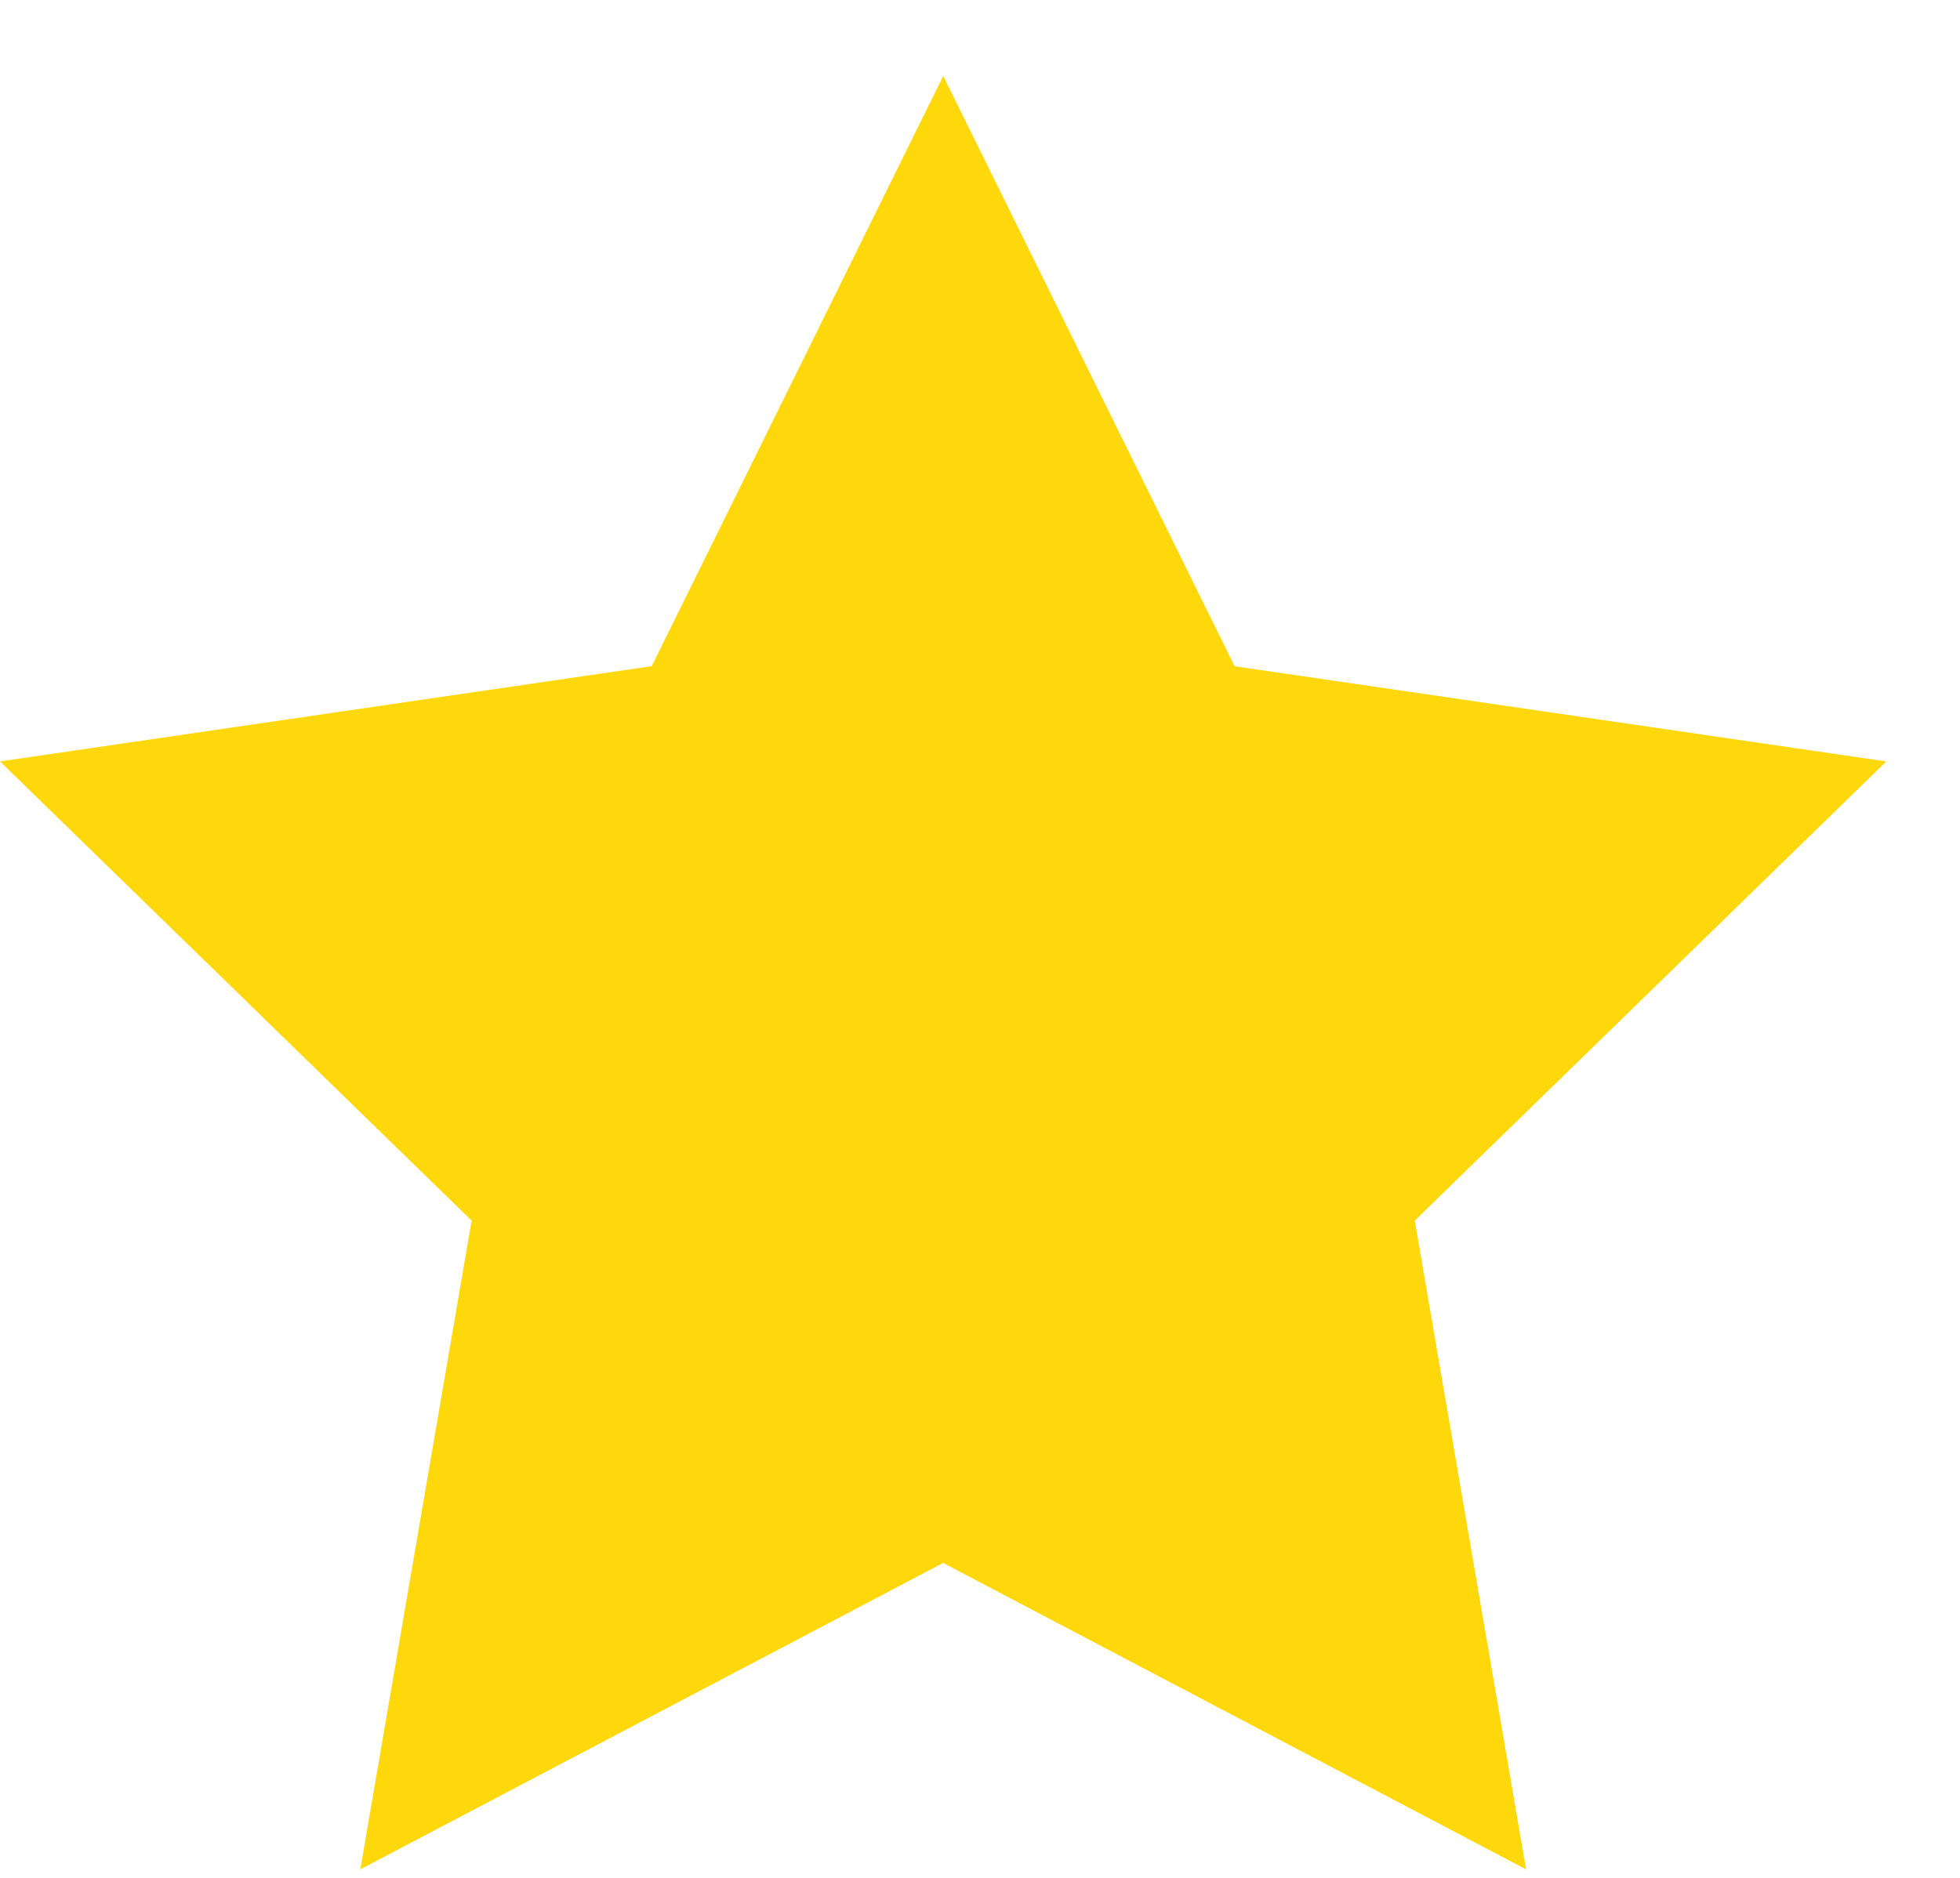<svg xmlns="http://www.w3.org/2000/svg" width="24" height="23" fill="none"><path fill="#FFD80C" d="m11.55.93 3.568 7.23 7.98 1.166-5.774 5.624 1.363 7.946-7.138-3.753-7.137 3.753 1.363-7.946L0 9.326l7.98-1.167L11.55.93Z"/></svg>